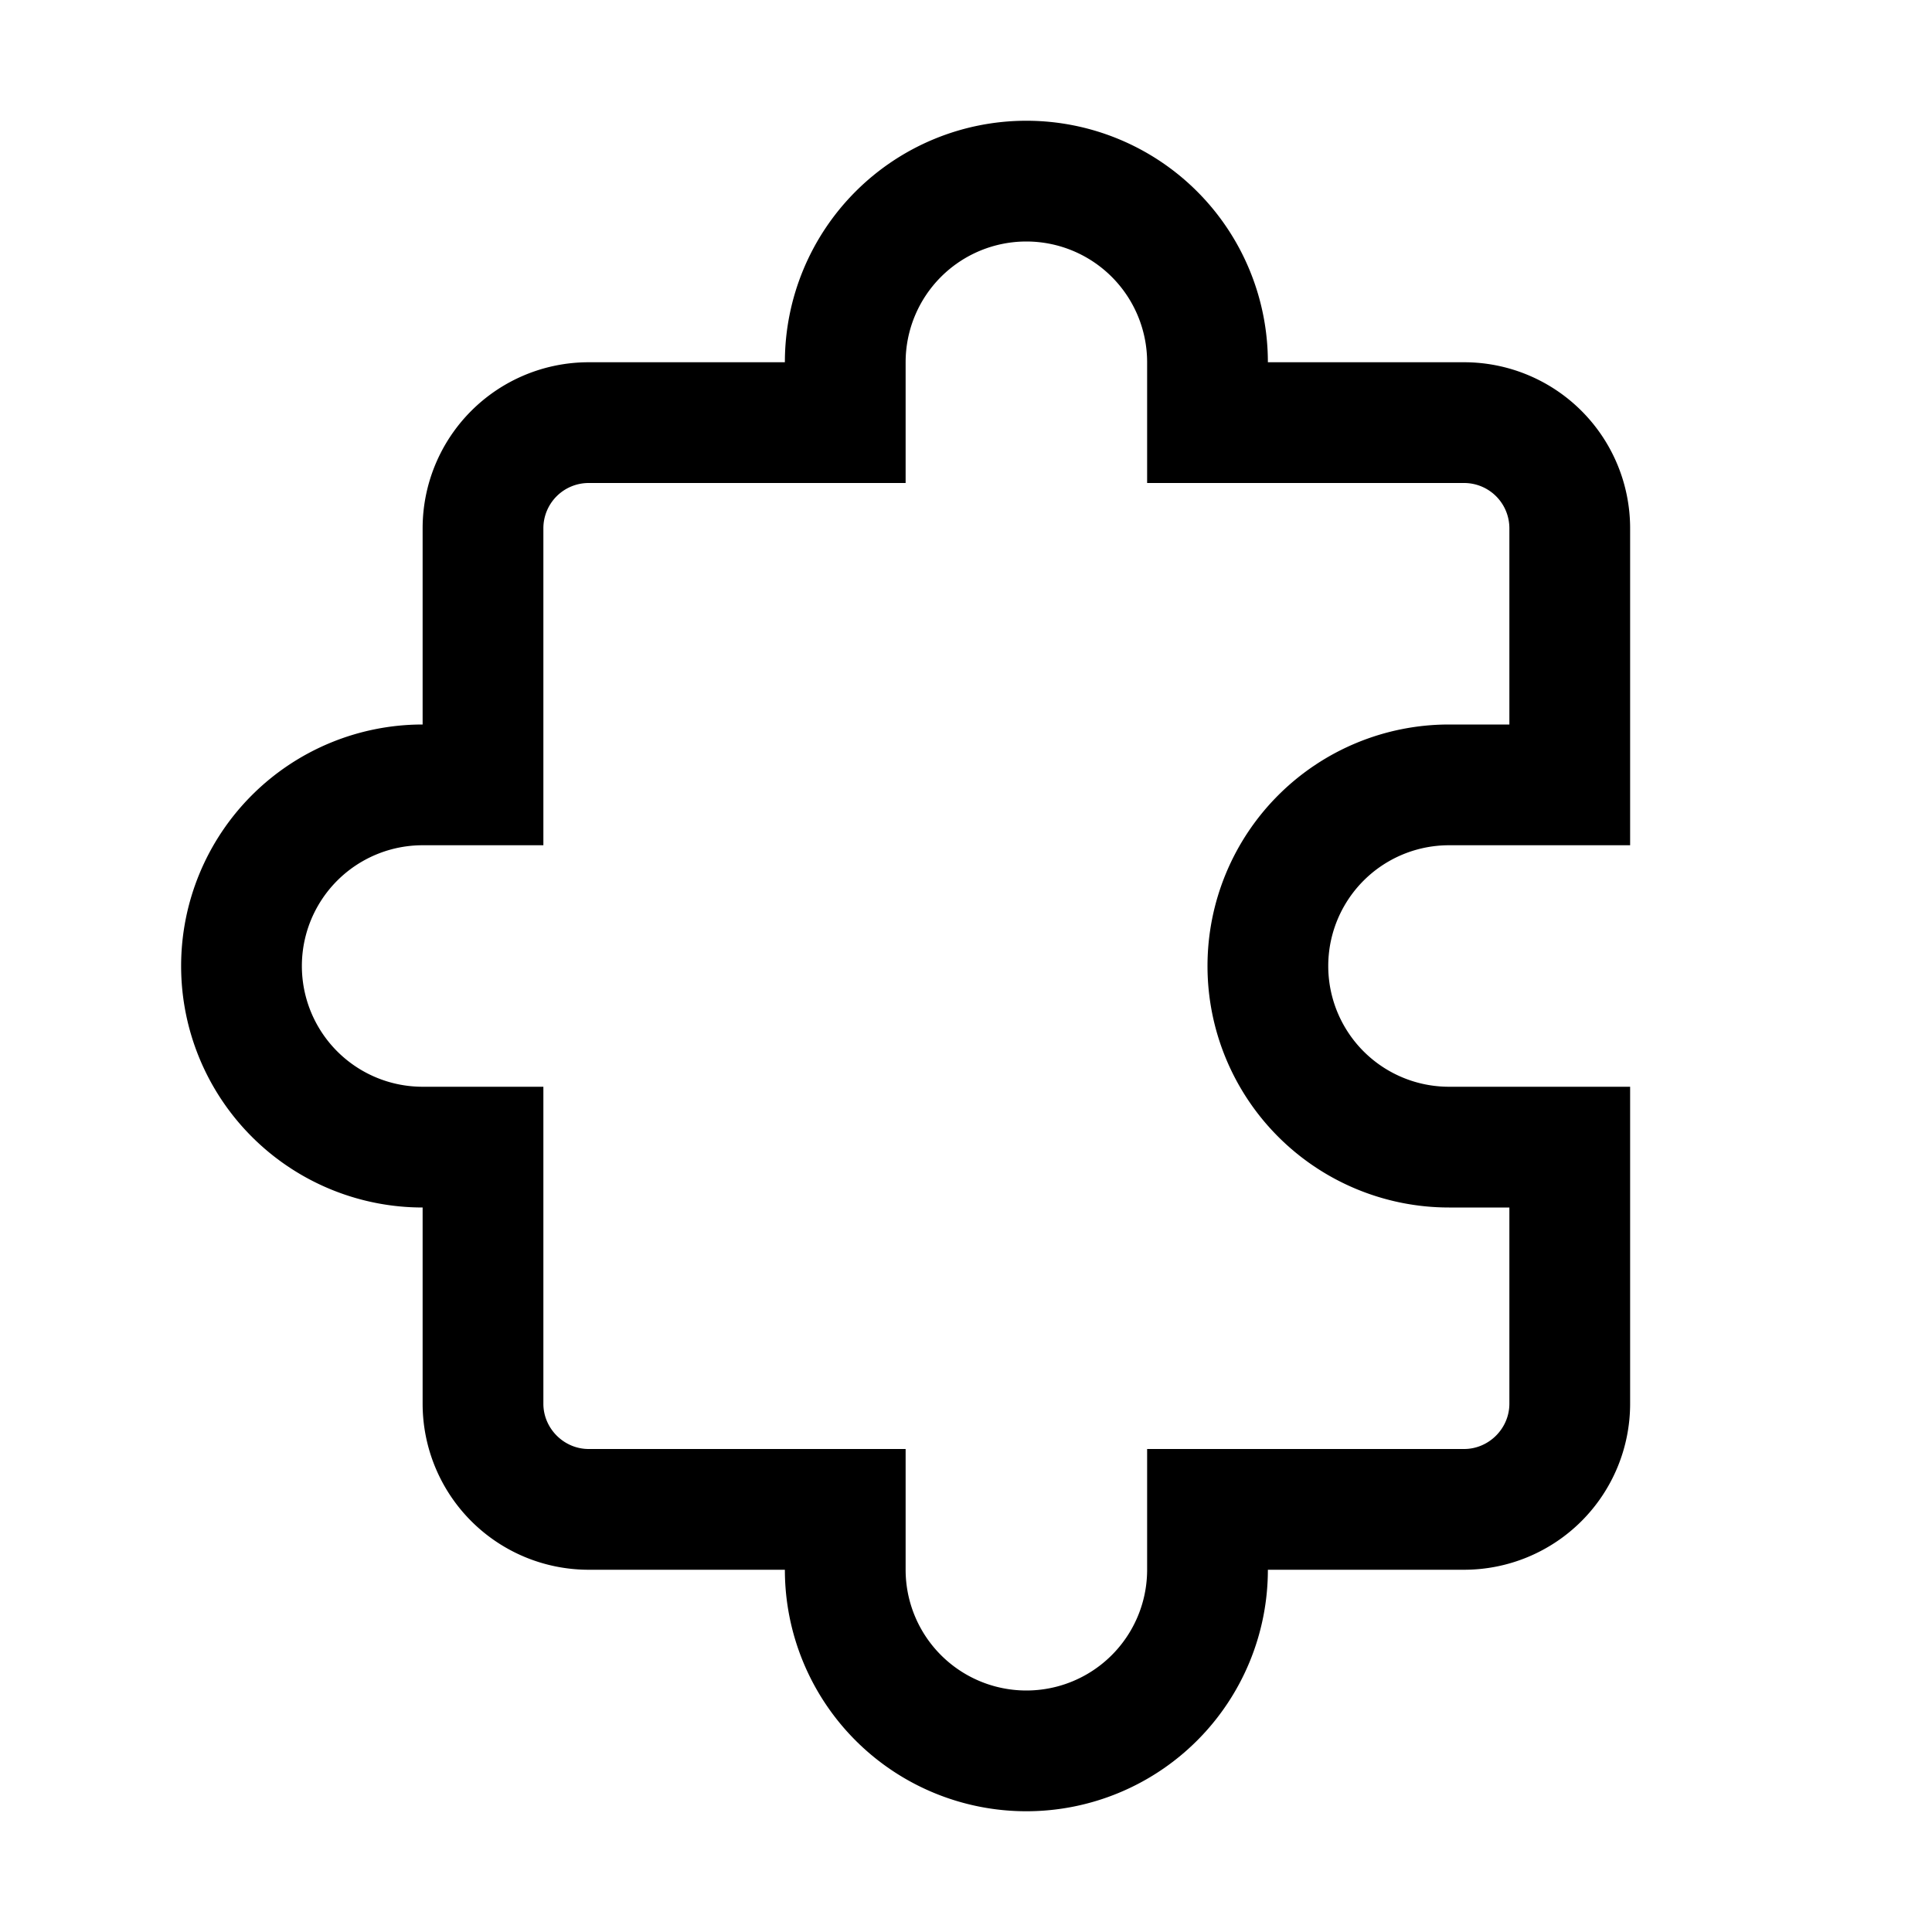 <svg width="32" height="32" viewBox="0 0 32 32" xmlns="http://www.w3.org/2000/svg"><path d="M17 4a2 2 0 0 0-2 2v2H9.75a.75.75 0 0 0-.75.75V14H7a2 2 0 1 0 0 4h2v5.25c0 .41.34.75.75.75H15v2a2 2 0 1 0 4 0v-2h5.25c.41 0 .75-.34.75-.75V20h-1a4 4 0 0 1 0-8h1V8.75a.75.75 0 0 0-.75-.75H19V6a2 2 0 0 0-2-2Zm-4 2a4 4 0 0 1 8 0h3.25A2.75 2.75 0 0 1 27 8.75V14h-3a2 2 0 1 0 0 4h3v5.25A2.75 2.75 0 0 1 24.25 26H21a4 4 0 0 1-8 0H9.75A2.75 2.75 0 0 1 7 23.25V20a4 4 0 0 1 0-8V8.75A2.75 2.75 0 0 1 9.75 6H13Z"/></svg>